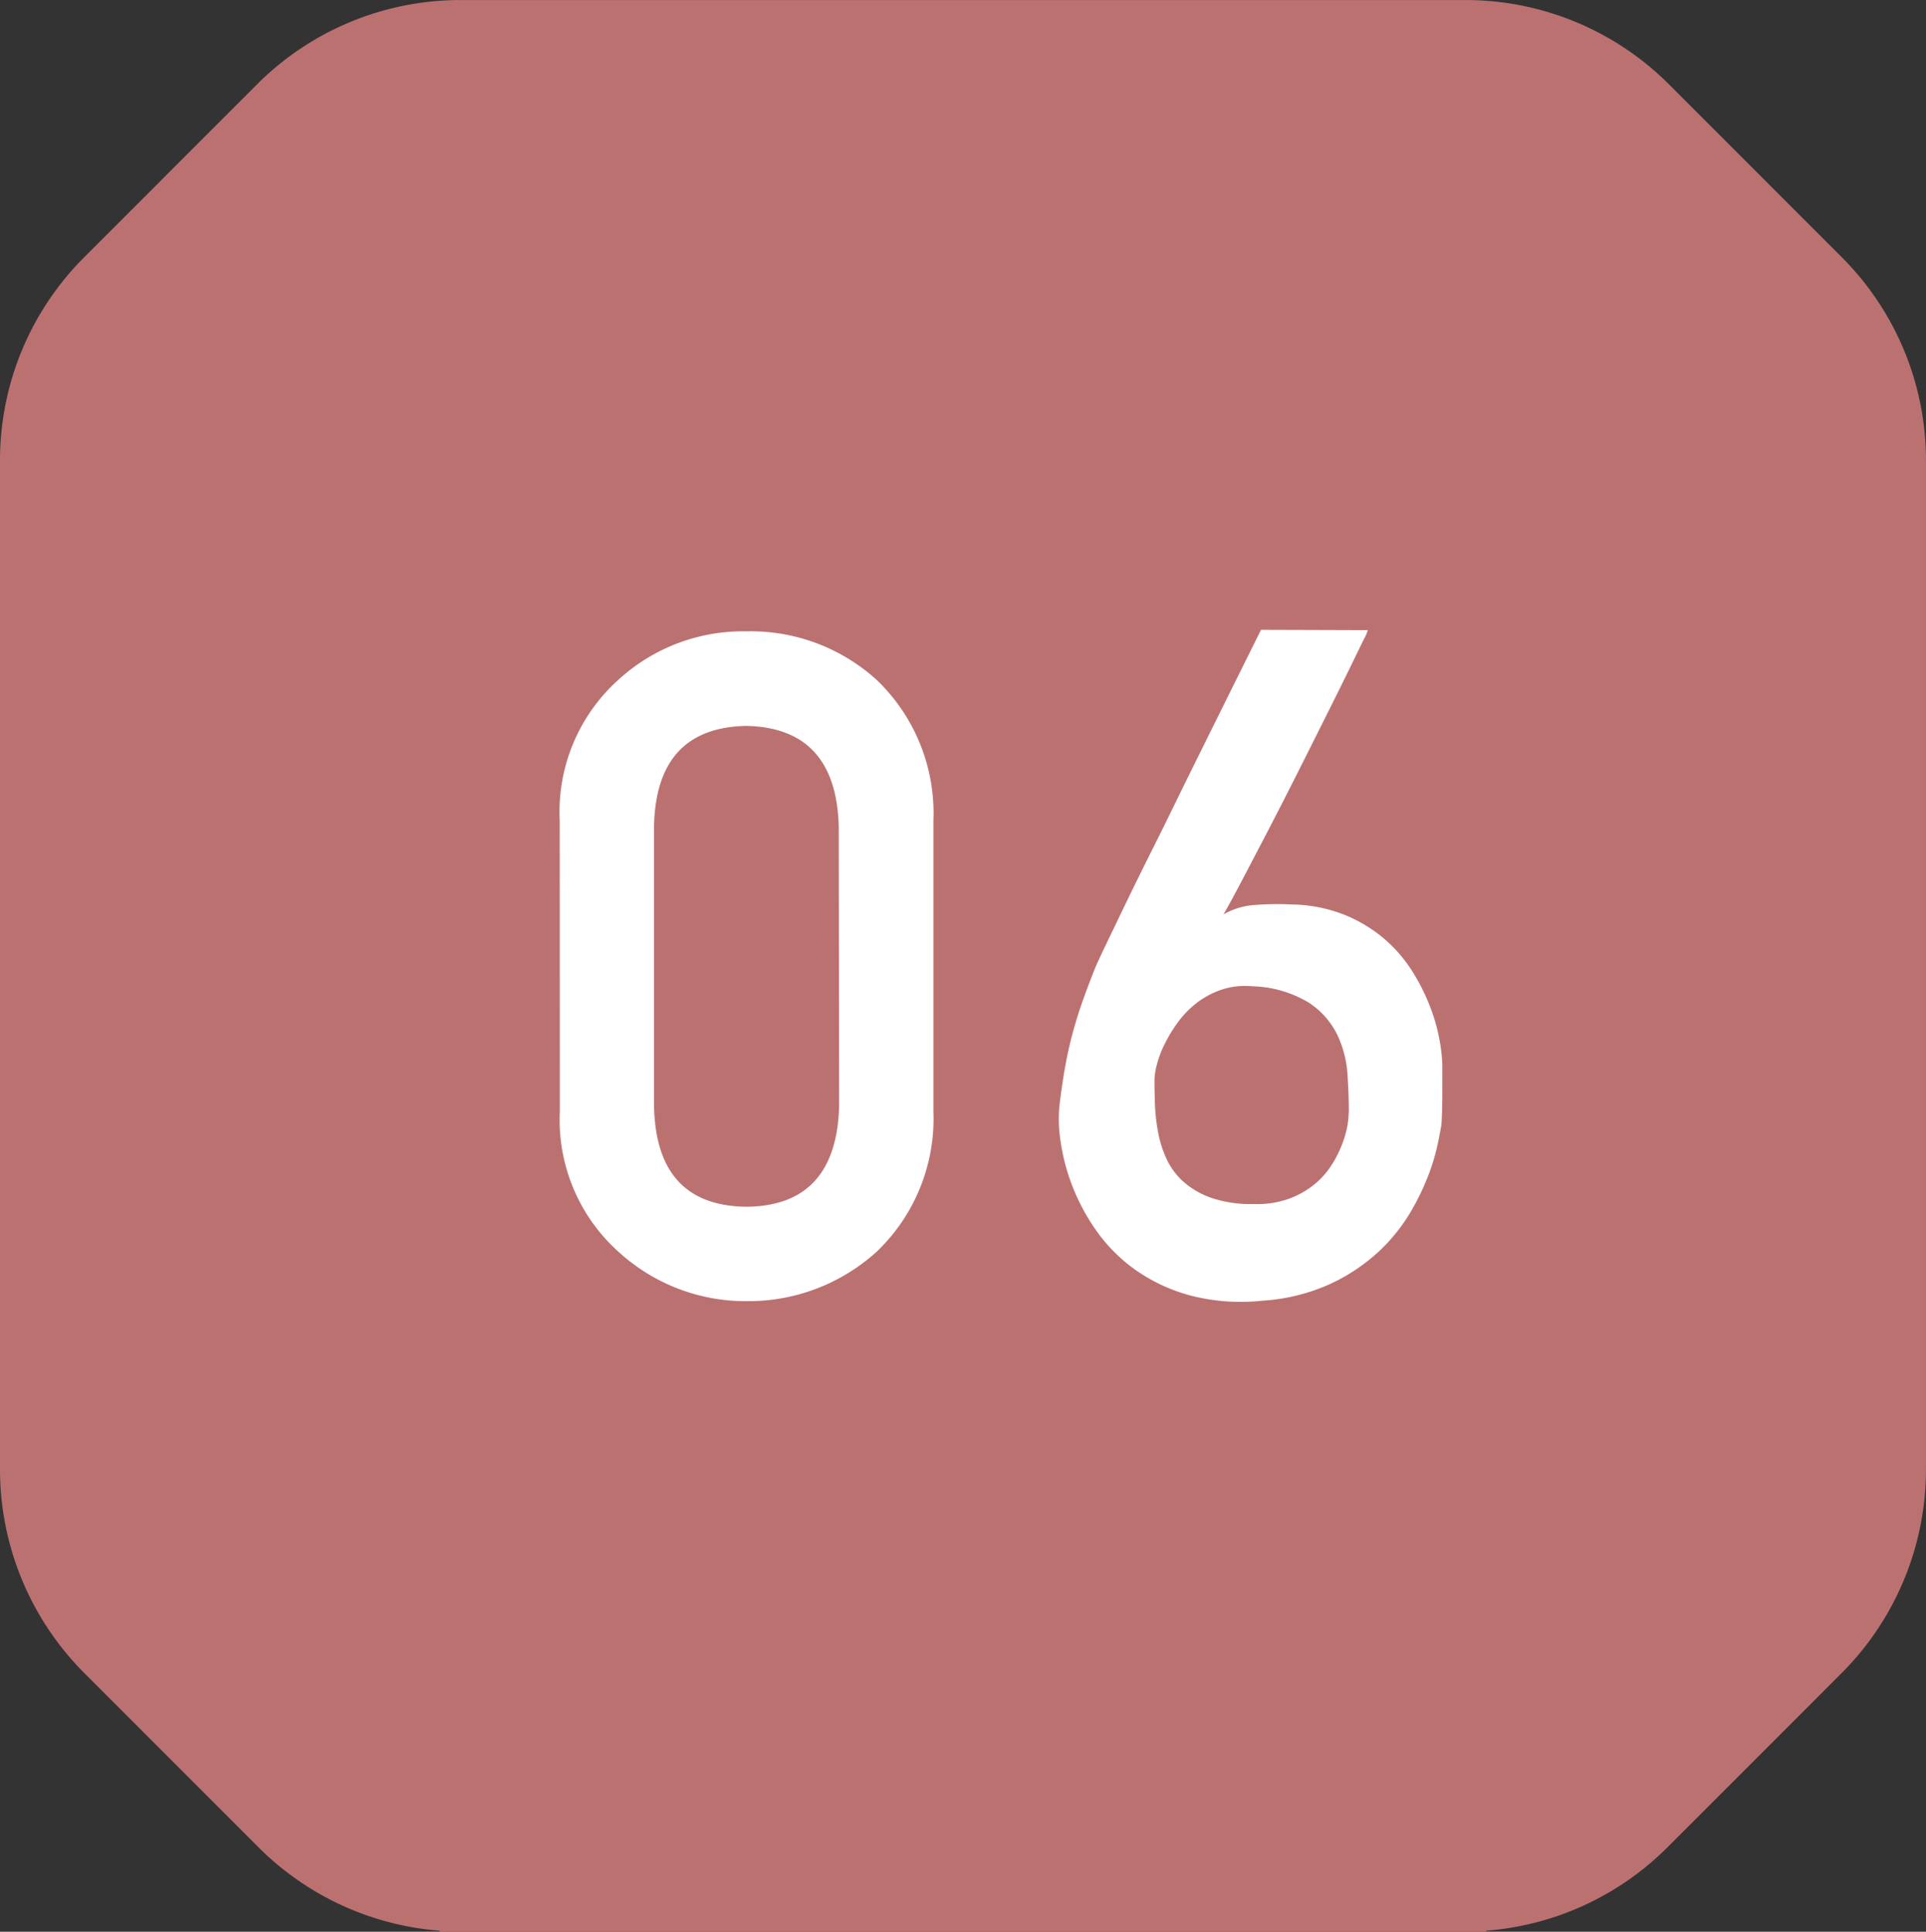 <svg xmlns="http://www.w3.org/2000/svg" width="62.43" height="62.621" viewBox="0 0 62.43 62.621">
  <rect x="0" y="0" width="62.43" height="62.621" fill="#333333" stroke="none"/>
  <g id="グループ_671" data-name="グループ 671" transform="translate(-691.945 -2440.138)">
    <path id="パス_1328" data-name="パス 1328" d="M735.943,173.062l-5.61-5.613a9.32,9.32,0,0,0-6.591-2.73H691.163a9.318,9.318,0,0,0-6.59,2.73l-5.61,5.613a9.3,9.3,0,0,0-2.725,6.58v32.709a9.343,9.343,0,0,0,2.735,6.605l5.648,5.65a9.317,9.317,0,0,0,5.874,2.7l-.024.036h33.962l-.023-.036a9.318,9.318,0,0,0,5.874-2.7l5.648-5.65a9.343,9.343,0,0,0,2.735-6.605V179.642A9.308,9.308,0,0,0,735.943,173.062Z" transform="translate(15.707 2275.42)" fill="#bc7171"/>
    <path id="パス_1623" data-name="パス 1623" d="M10.2-6.152q-.088,3.237-3,3.267Q4.263-2.915,4.2-6.152v-9.053q.059-3.208,2.988-3.267,2.915.059,3,3.267Zm-9.053.176a5.739,5.739,0,0,0,1.89,4.541A6.1,6.1,0,0,0,7.192.176a6.188,6.188,0,0,0,4.233-1.611,5.967,5.967,0,0,0,1.831-4.541V-15.4a5.986,5.986,0,0,0-1.831-4.556,6.074,6.074,0,0,0-4.233-1.582,5.979,5.979,0,0,0-4.16,1.582A5.756,5.756,0,0,0,1.143-15.4Zm26.19-15.6a1.626,1.626,0,0,1-.139.315l-.417.857q-.264.542-.615,1.245l-.74,1.479q-.388.776-.791,1.567T23.853-14.6q-.374.718-.681,1.3t-.513.938a2.308,2.308,0,0,1,.959-.3,9.141,9.141,0,0,1,1.238-.022,4.829,4.829,0,0,1,1.765.352,4.705,4.705,0,0,1,1.3.806,4.7,4.7,0,0,1,.9,1.077,6.613,6.613,0,0,1,.564,1.157,5.908,5.908,0,0,1,.286,1.055,5.058,5.058,0,0,1,.081.769v.842q0,.286-.007.579t-.022.5q-.015.1-.1.535a6.848,6.848,0,0,1-.293,1.025,7.814,7.814,0,0,1-.608,1.274,5.745,5.745,0,0,1-1.04,1.289A6.058,6.058,0,0,1,26.116-.381a6.257,6.257,0,0,1-2.2.542,6.507,6.507,0,0,1-2.358-.176A5.617,5.617,0,0,1,19.788-.85,5.315,5.315,0,0,1,18.543-2.1a6.721,6.721,0,0,1-.784-1.458A6.538,6.538,0,0,1,17.379-5a4.647,4.647,0,0,1-.037-1.172q.088-.718.19-1.282t.242-1.077q.139-.513.315-1.011t.41-1.084q.059-.146.322-.7l.652-1.355q.388-.806.872-1.772t.967-1.963q1.143-2.314,2.563-5.171Zm-.615,15.63q0-.557-.044-1.23a3.527,3.527,0,0,0-.33-1.282,2.624,2.624,0,0,0-.93-1.047,3.738,3.738,0,0,0-1.831-.527,2.425,2.425,0,0,0-1.011.117,2.789,2.789,0,0,0-.806.439,3.13,3.13,0,0,0-.608.637,4.784,4.784,0,0,0-.425.71,3.38,3.38,0,0,0-.242.652,2.112,2.112,0,0,0-.073.461q0,.366.015.813a6.168,6.168,0,0,0,.1.894,3.625,3.625,0,0,0,.271.864,2.281,2.281,0,0,0,.542.74,2.728,2.728,0,0,0,.9.527,3.949,3.949,0,0,0,1.37.205,3.085,3.085,0,0,0,1.15-.168,2.861,2.861,0,0,0,.835-.469,2.66,2.66,0,0,0,.564-.637,3.773,3.773,0,0,0,.344-.688,3.307,3.307,0,0,0,.168-.608A2.786,2.786,0,0,0,26.717-5.947Z" transform="translate(708.945 2482.142)" fill="#fff"/>
  </g>
</svg>
